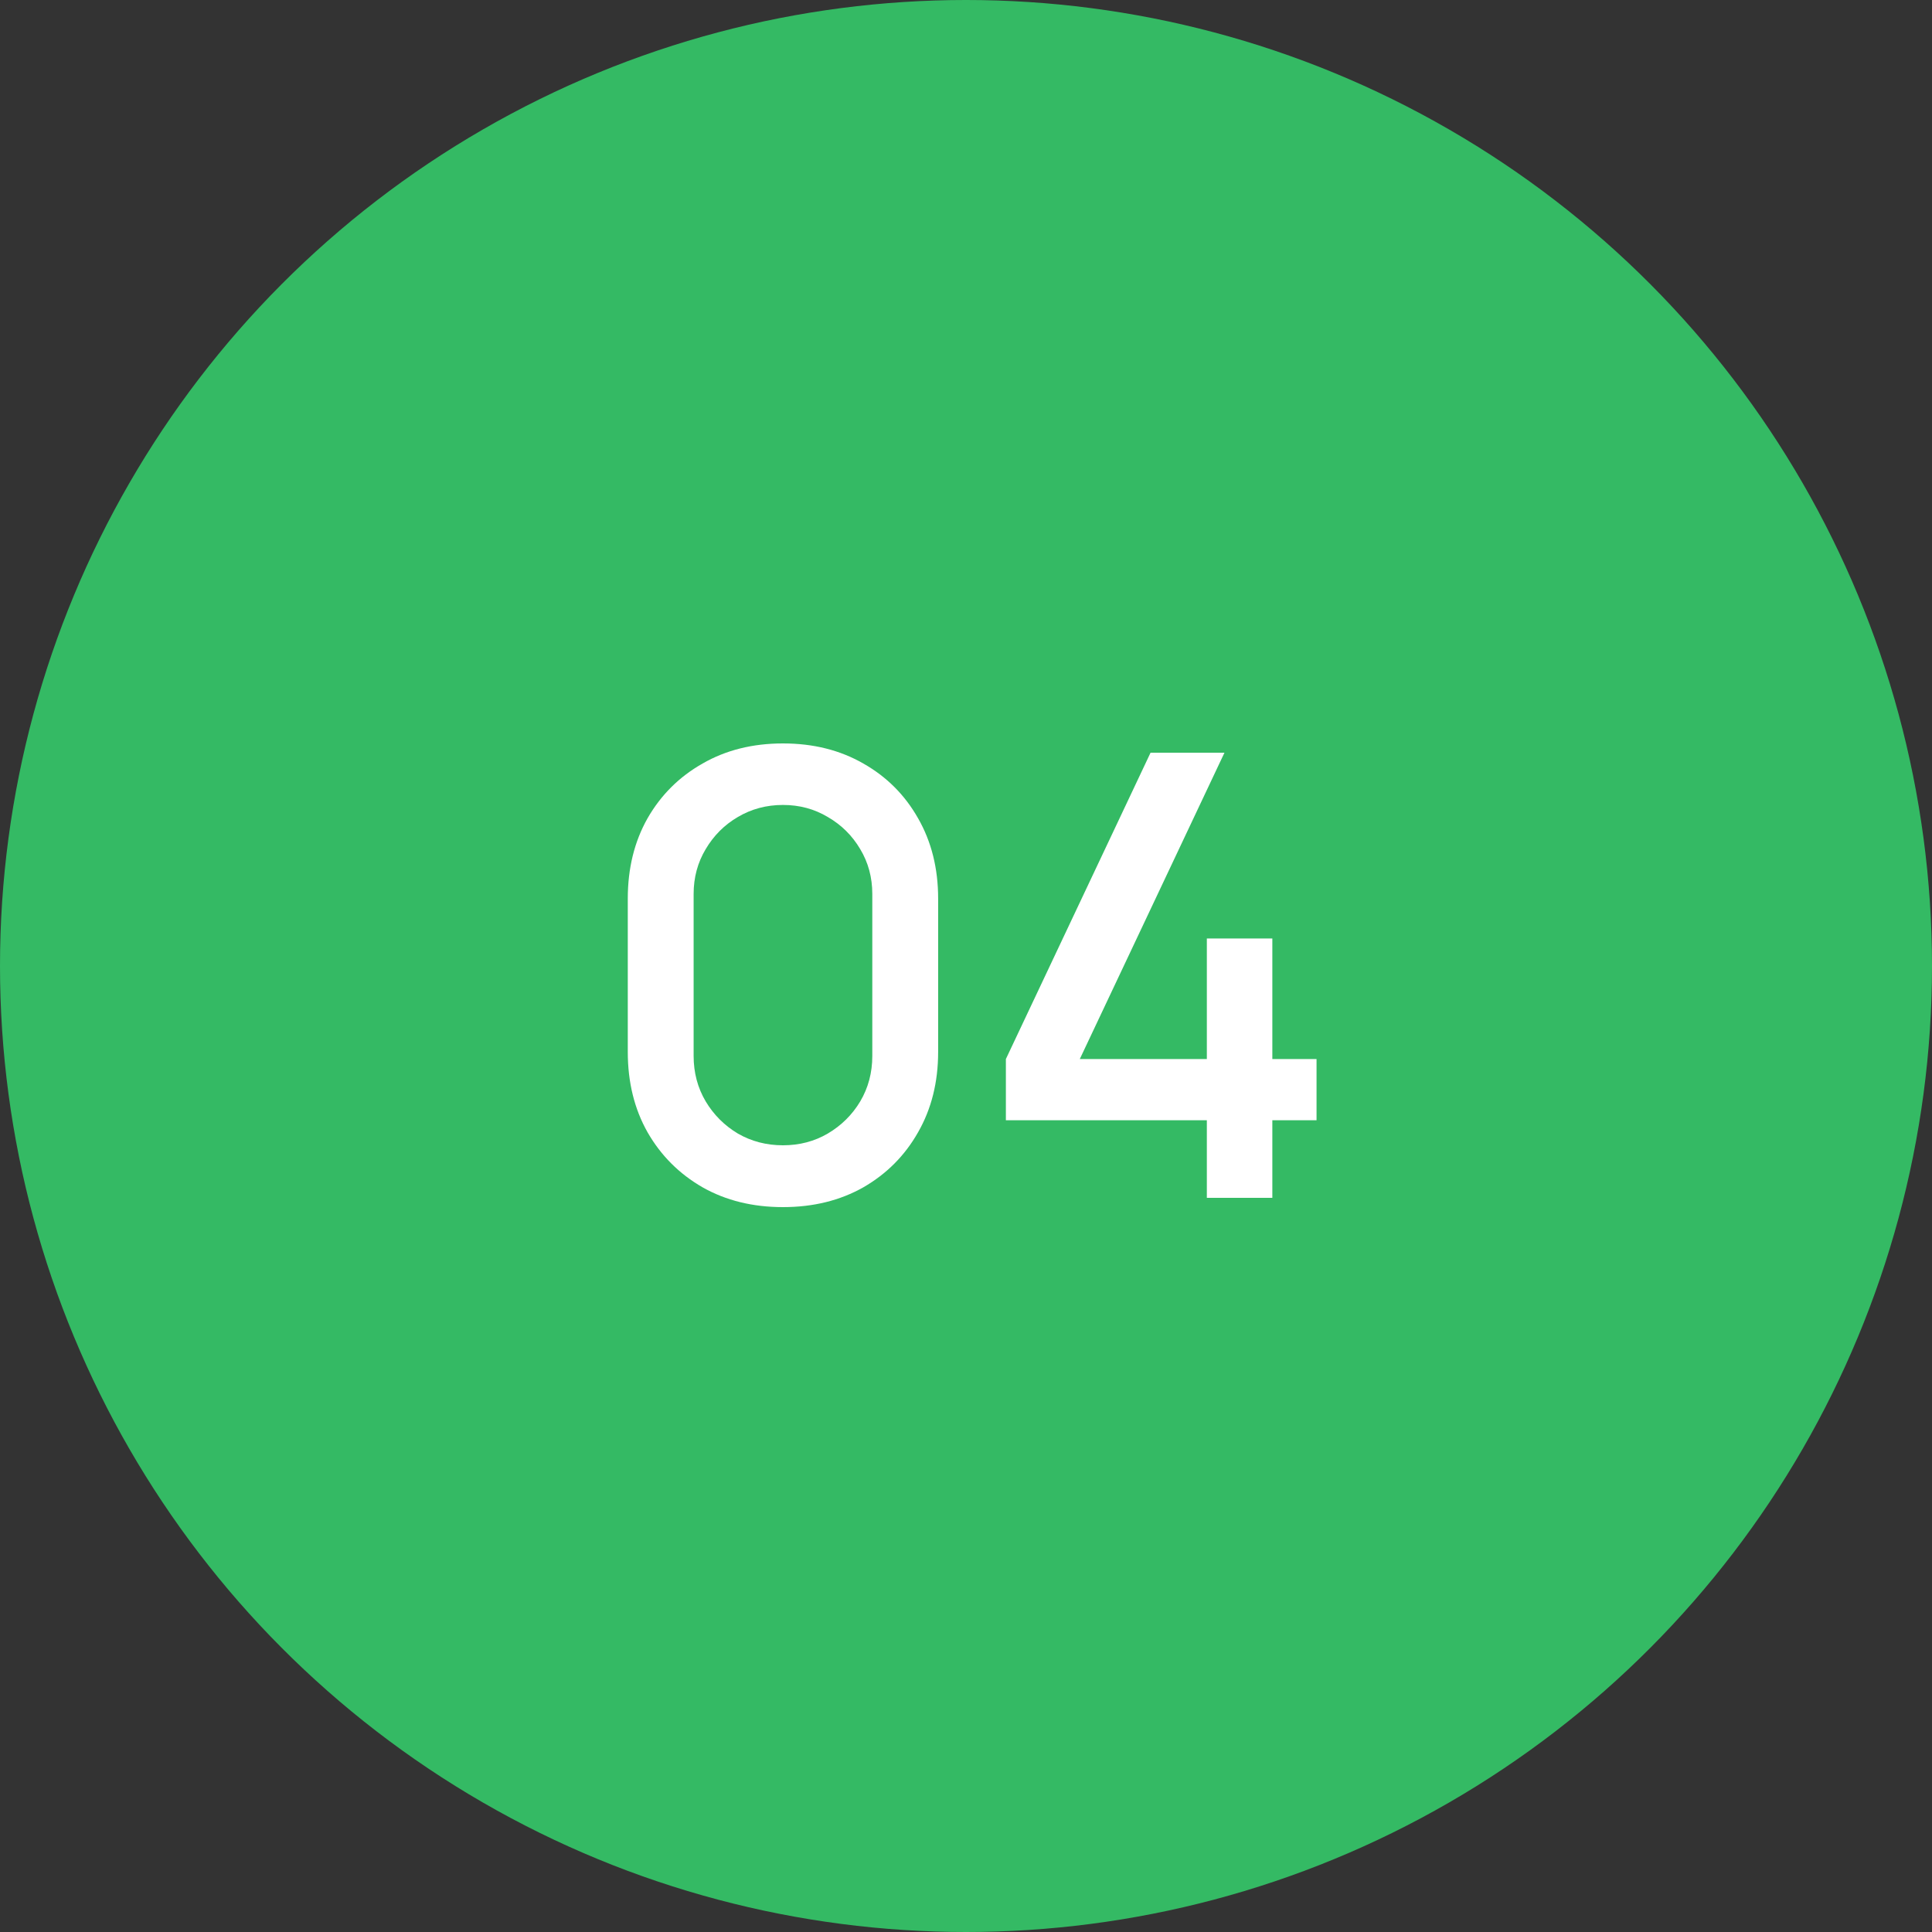 <svg width="50" height="50" viewBox="0 0 50 50" fill="none" xmlns="http://www.w3.org/2000/svg">
<rect x="0" y="0" width="50" height="50" fill="#333333" stroke="none"/>
<circle cx="25" cy="25" r="25" fill="#34BA64"/>
<path d="M20.263 31.24C19.479 31.24 18.785 31.069 18.183 30.728C17.58 30.381 17.105 29.907 16.759 29.304C16.418 28.701 16.247 28.008 16.247 27.224V23.256C16.247 22.472 16.418 21.779 16.759 21.176C17.105 20.573 17.58 20.101 18.183 19.76C18.785 19.413 19.479 19.24 20.263 19.24C21.047 19.24 21.74 19.413 22.343 19.76C22.945 20.101 23.418 20.573 23.759 21.176C24.105 21.779 24.279 22.472 24.279 23.256V27.224C24.279 28.008 24.105 28.701 23.759 29.304C23.418 29.907 22.945 30.381 22.343 30.728C21.74 31.069 21.047 31.24 20.263 31.24ZM20.263 29.64C20.689 29.64 21.076 29.539 21.423 29.336C21.775 29.128 22.055 28.851 22.263 28.504C22.471 28.152 22.575 27.76 22.575 27.328V23.136C22.575 22.709 22.471 22.323 22.263 21.976C22.055 21.624 21.775 21.347 21.423 21.144C21.076 20.936 20.689 20.832 20.263 20.832C19.836 20.832 19.447 20.936 19.095 21.144C18.748 21.347 18.471 21.624 18.263 21.976C18.055 22.323 17.951 22.709 17.951 23.136V27.328C17.951 27.76 18.055 28.152 18.263 28.504C18.471 28.851 18.748 29.128 19.095 29.336C19.447 29.539 19.836 29.64 20.263 29.64ZM31.233 31V28.992H26.032V27.408L29.776 19.48H31.689L27.945 27.408H31.233V24.288H32.928V27.408H34.072V28.992H32.928V31H31.233Z" fill="white"/>
</svg>
